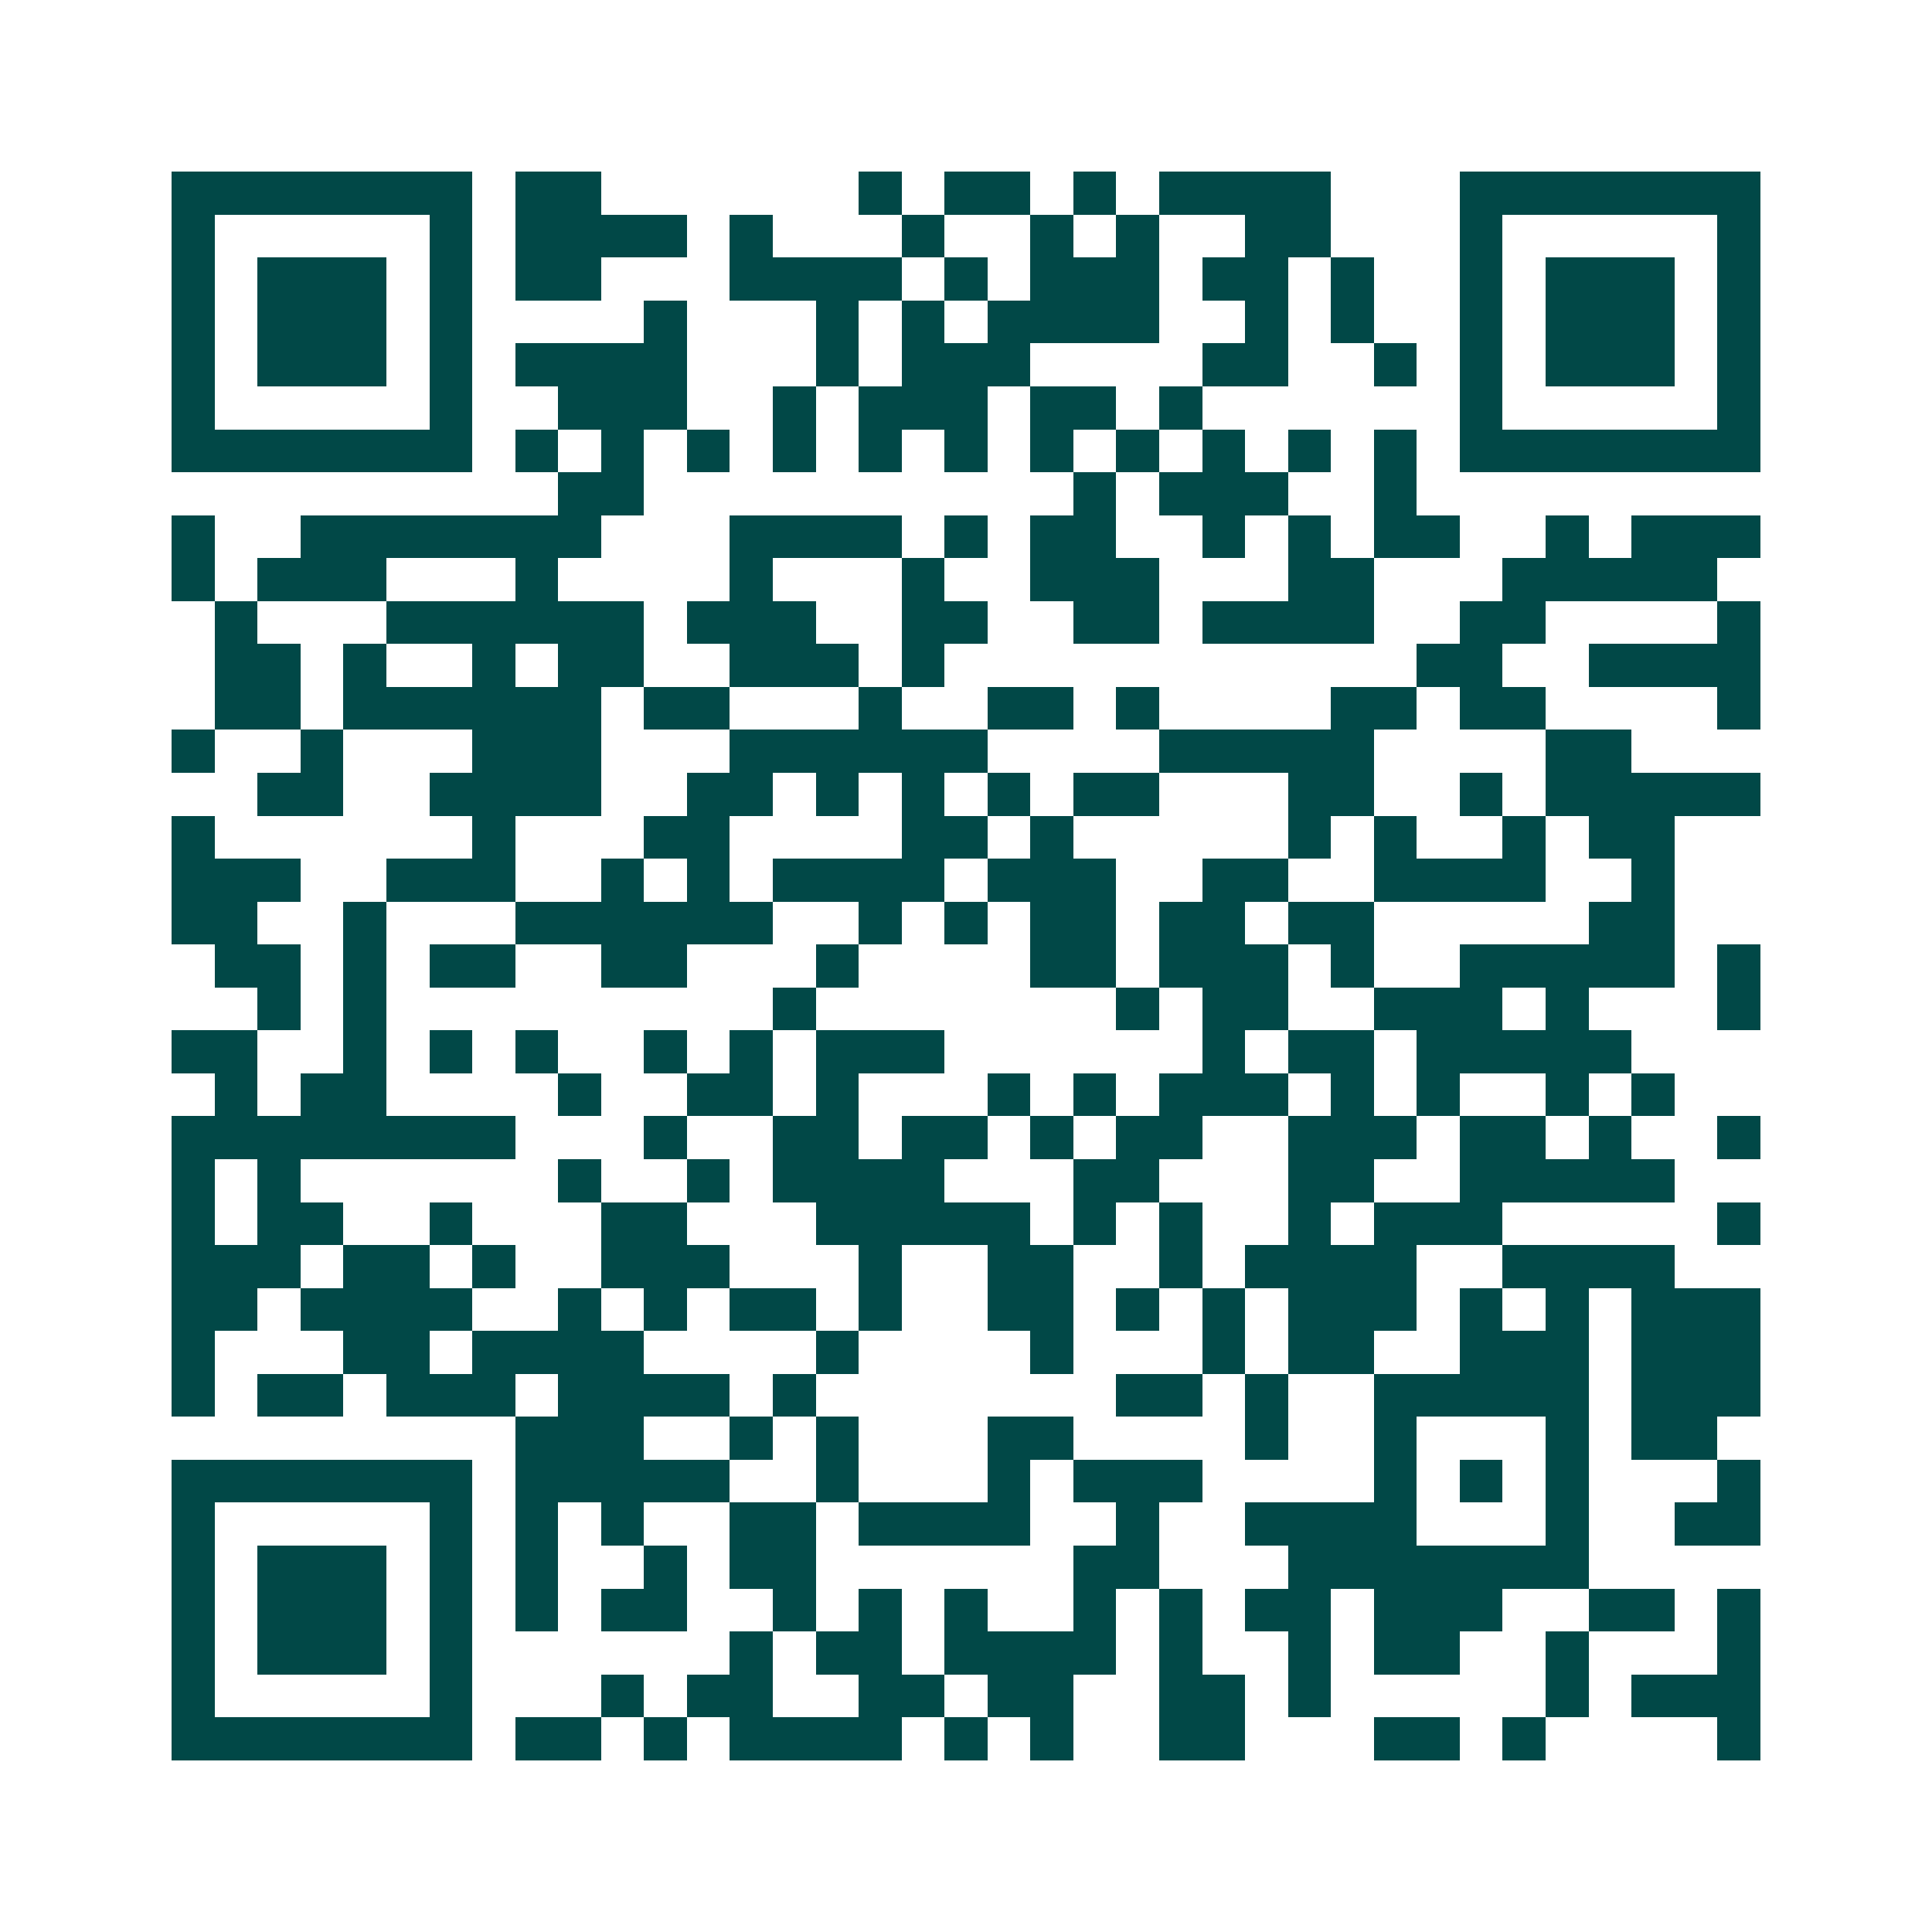 <svg xmlns="http://www.w3.org/2000/svg" width="200" height="200" viewBox="0 0 45 45" shape-rendering="crispEdges"><path fill="#ffffff" d="M0 0h45v45H0z"/><path stroke="#014847" d="M4 4.5h7m1 0h2m6 0h1m1 0h2m1 0h1m1 0h4m3 0h7M4 5.5h1m5 0h1m1 0h4m1 0h1m3 0h1m2 0h1m1 0h1m2 0h2m3 0h1m5 0h1M4 6.5h1m1 0h3m1 0h1m1 0h2m3 0h4m1 0h1m1 0h3m1 0h2m1 0h1m2 0h1m1 0h3m1 0h1M4 7.5h1m1 0h3m1 0h1m4 0h1m3 0h1m1 0h1m1 0h4m2 0h1m1 0h1m2 0h1m1 0h3m1 0h1M4 8.5h1m1 0h3m1 0h1m1 0h4m3 0h1m1 0h3m4 0h2m2 0h1m1 0h1m1 0h3m1 0h1M4 9.5h1m5 0h1m2 0h3m2 0h1m1 0h3m1 0h2m1 0h1m6 0h1m5 0h1M4 10.5h7m1 0h1m1 0h1m1 0h1m1 0h1m1 0h1m1 0h1m1 0h1m1 0h1m1 0h1m1 0h1m1 0h1m1 0h7M13 11.5h2m10 0h1m1 0h3m2 0h1M4 12.5h1m2 0h7m3 0h4m1 0h1m1 0h2m2 0h1m1 0h1m1 0h2m2 0h1m1 0h3M4 13.5h1m1 0h3m3 0h1m4 0h1m3 0h1m2 0h3m3 0h2m3 0h5M5 14.5h1m3 0h6m1 0h3m2 0h2m2 0h2m1 0h4m2 0h2m4 0h1M5 15.5h2m1 0h1m2 0h1m1 0h2m2 0h3m1 0h1m11 0h2m2 0h4M5 16.5h2m1 0h6m1 0h2m3 0h1m2 0h2m1 0h1m4 0h2m1 0h2m4 0h1M4 17.5h1m2 0h1m3 0h3m3 0h6m4 0h5m4 0h2M6 18.5h2m2 0h4m2 0h2m1 0h1m1 0h1m1 0h1m1 0h2m3 0h2m2 0h1m1 0h5M4 19.5h1m6 0h1m3 0h2m4 0h2m1 0h1m5 0h1m1 0h1m2 0h1m1 0h2M4 20.5h3m2 0h3m2 0h1m1 0h1m1 0h4m1 0h3m2 0h2m2 0h4m2 0h1M4 21.5h2m2 0h1m3 0h6m2 0h1m1 0h1m1 0h2m1 0h2m1 0h2m5 0h2M5 22.5h2m1 0h1m1 0h2m2 0h2m3 0h1m4 0h2m1 0h3m1 0h1m2 0h5m1 0h1M6 23.5h1m1 0h1m9 0h1m7 0h1m1 0h2m2 0h3m1 0h1m3 0h1M4 24.5h2m2 0h1m1 0h1m1 0h1m2 0h1m1 0h1m1 0h3m6 0h1m1 0h2m1 0h5M5 25.5h1m1 0h2m4 0h1m2 0h2m1 0h1m3 0h1m1 0h1m1 0h3m1 0h1m1 0h1m2 0h1m1 0h1M4 26.5h8m3 0h1m2 0h2m1 0h2m1 0h1m1 0h2m2 0h3m1 0h2m1 0h1m2 0h1M4 27.5h1m1 0h1m6 0h1m2 0h1m1 0h4m3 0h2m3 0h2m2 0h5M4 28.5h1m1 0h2m2 0h1m3 0h2m3 0h5m1 0h1m1 0h1m2 0h1m1 0h3m5 0h1M4 29.5h3m1 0h2m1 0h1m2 0h3m3 0h1m2 0h2m2 0h1m1 0h4m2 0h4M4 30.5h2m1 0h4m2 0h1m1 0h1m1 0h2m1 0h1m2 0h2m1 0h1m1 0h1m1 0h3m1 0h1m1 0h1m1 0h3M4 31.5h1m3 0h2m1 0h4m4 0h1m4 0h1m3 0h1m1 0h2m2 0h3m1 0h3M4 32.5h1m1 0h2m1 0h3m1 0h4m1 0h1m7 0h2m1 0h1m2 0h5m1 0h3M12 33.5h3m2 0h1m1 0h1m3 0h2m4 0h1m2 0h1m3 0h1m1 0h2M4 34.5h7m1 0h5m2 0h1m3 0h1m1 0h3m4 0h1m1 0h1m1 0h1m3 0h1M4 35.5h1m5 0h1m1 0h1m1 0h1m2 0h2m1 0h4m2 0h1m2 0h4m3 0h1m2 0h2M4 36.5h1m1 0h3m1 0h1m1 0h1m2 0h1m1 0h2m6 0h2m3 0h7M4 37.5h1m1 0h3m1 0h1m1 0h1m1 0h2m2 0h1m1 0h1m1 0h1m2 0h1m1 0h1m1 0h2m1 0h3m2 0h2m1 0h1M4 38.5h1m1 0h3m1 0h1m6 0h1m1 0h2m1 0h4m1 0h1m2 0h1m1 0h2m2 0h1m3 0h1M4 39.5h1m5 0h1m3 0h1m1 0h2m2 0h2m1 0h2m2 0h2m1 0h1m5 0h1m1 0h3M4 40.5h7m1 0h2m1 0h1m1 0h4m1 0h1m1 0h1m2 0h2m3 0h2m1 0h1m4 0h1"/></svg>
